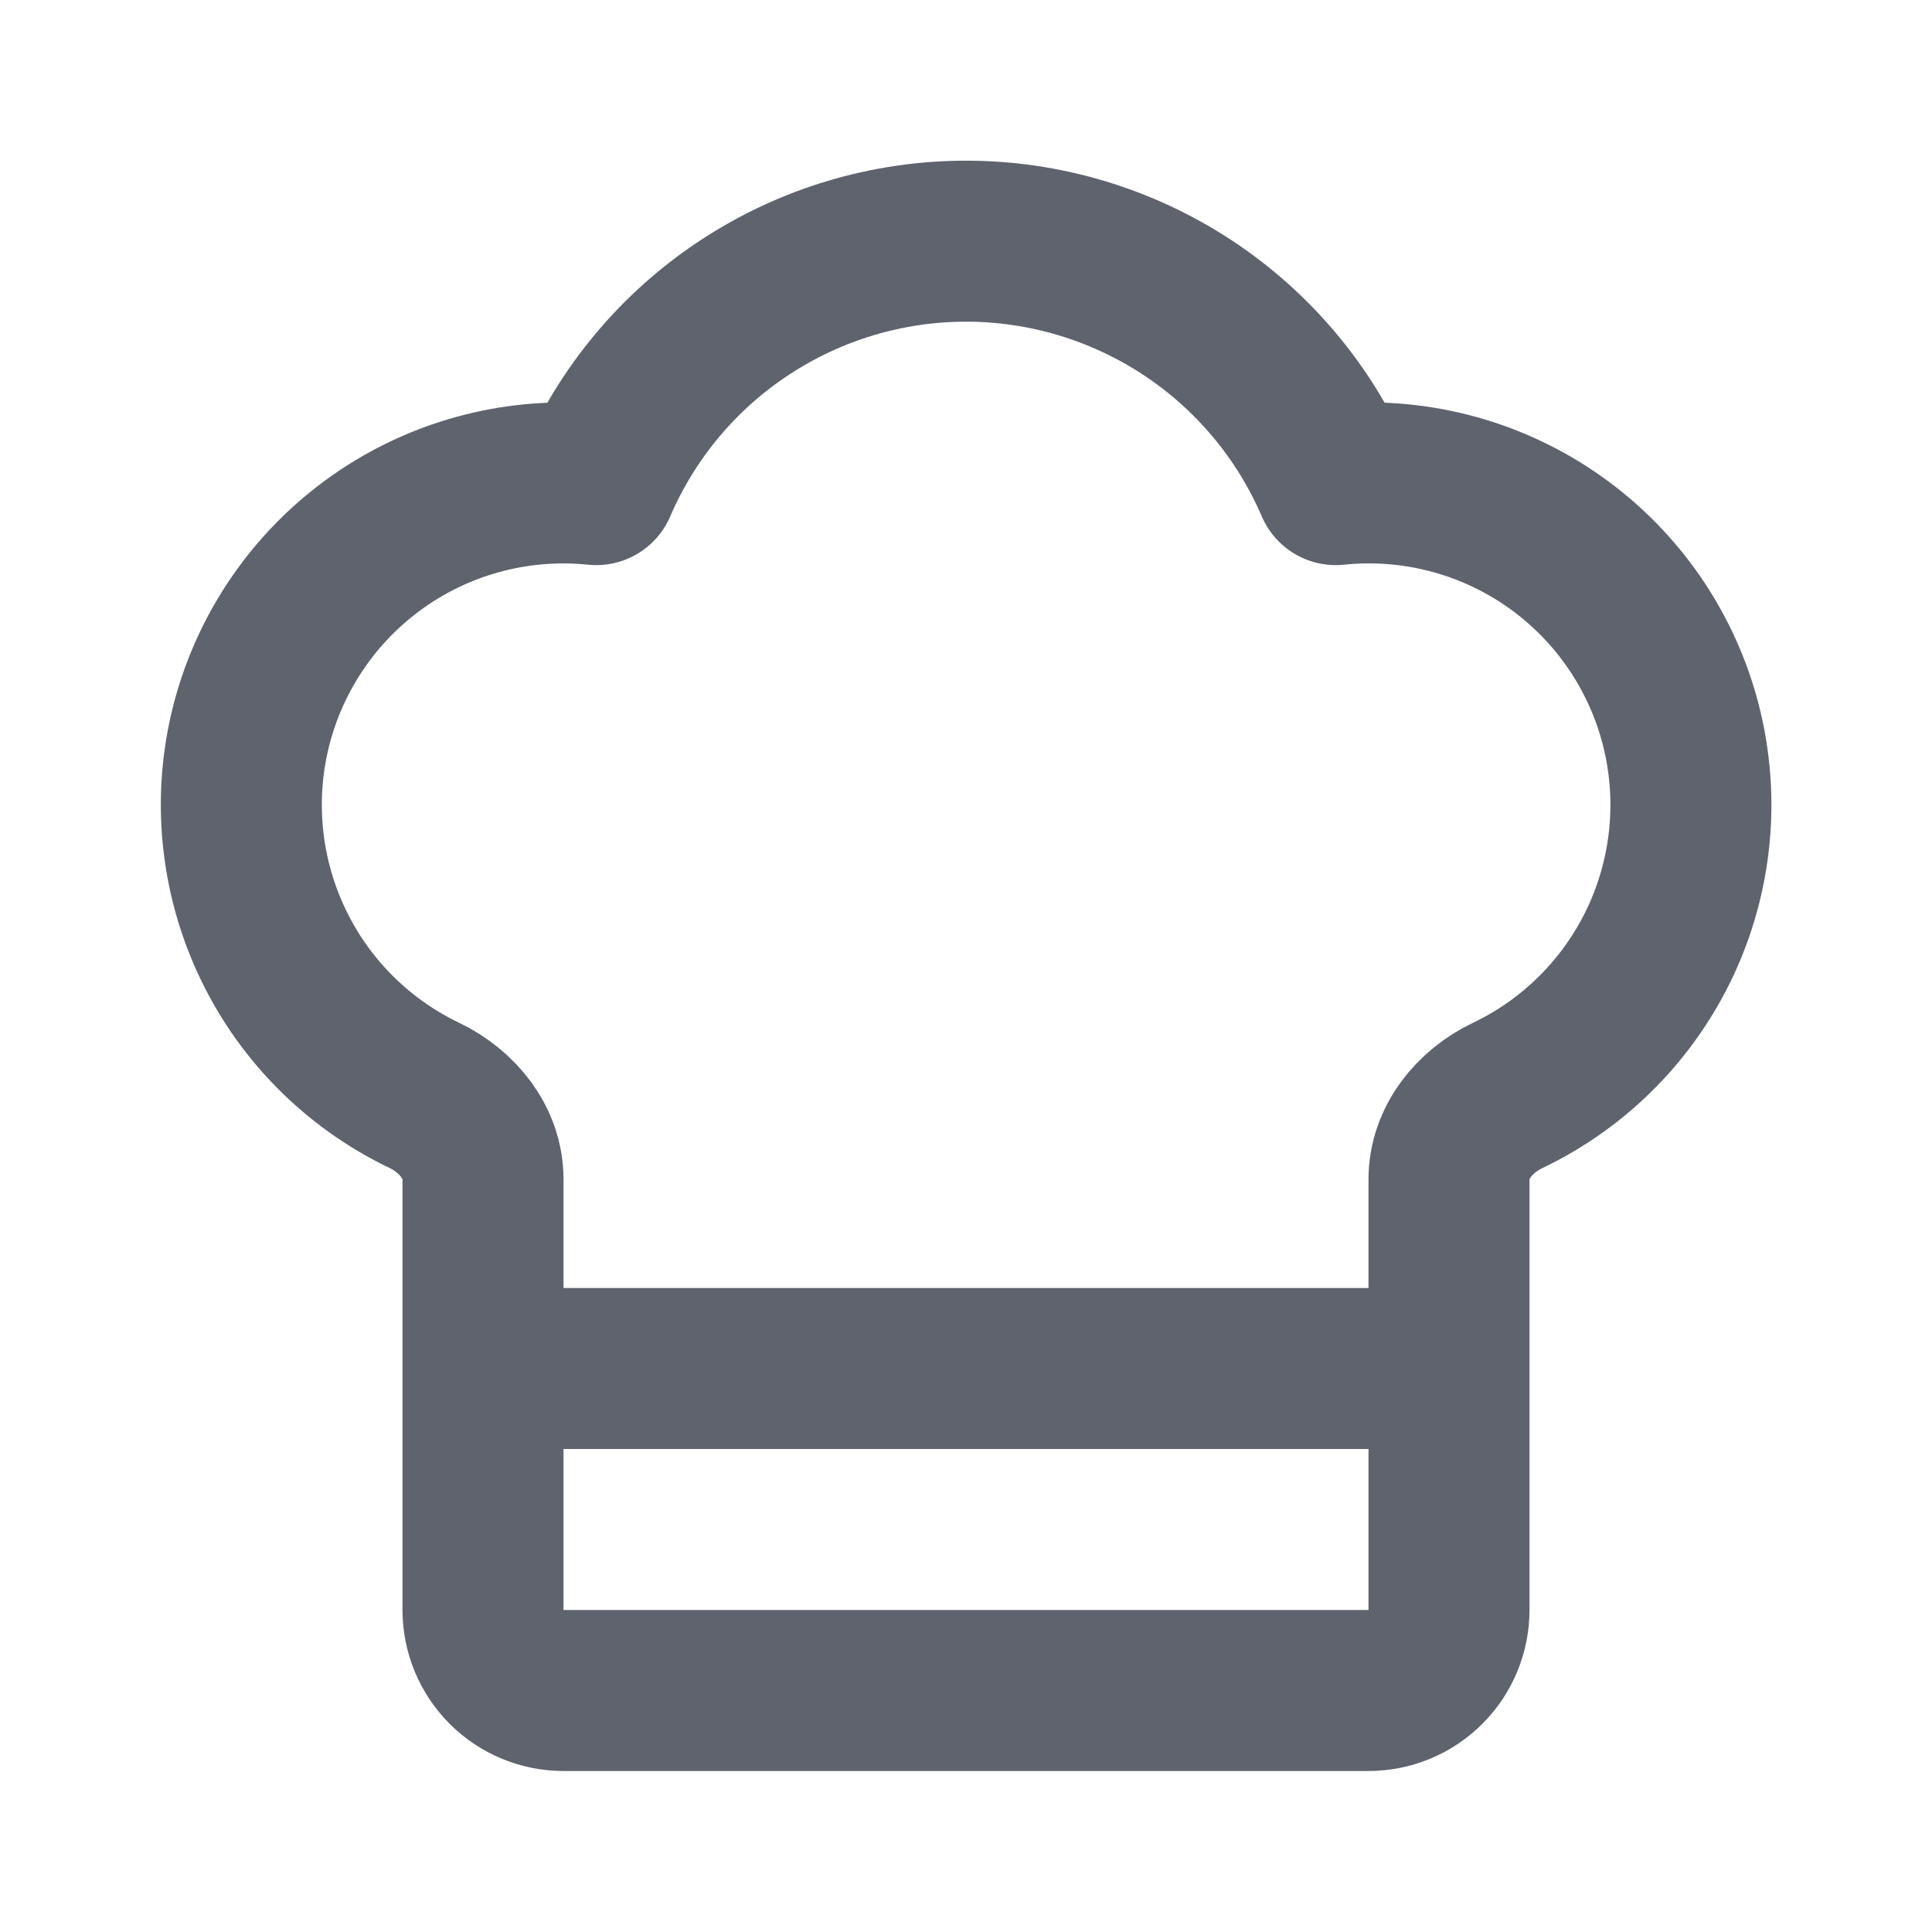 <svg width="24" height="24" viewBox="0 0 24 24" fill="none" xmlns="http://www.w3.org/2000/svg">
<path d="M6 17H18M17 21C17.265 21 17.52 20.895 17.707 20.707C17.895 20.52 18 20.265 18 20V14.65C18 14.193 18.316 13.806 18.727 13.609C19.578 13.203 20.258 12.51 20.648 11.651C21.037 10.792 21.111 9.824 20.856 8.916C20.6 8.008 20.033 7.22 19.253 6.69C18.473 6.16 17.531 5.923 16.593 6.02C16.207 5.122 15.566 4.357 14.75 3.82C13.933 3.283 12.977 2.996 12 2.996C11.023 2.996 10.067 3.283 9.251 3.82C8.434 4.357 7.793 5.122 7.407 6.02C6.47 5.924 5.528 6.161 4.749 6.691C3.97 7.221 3.403 8.009 3.147 8.916C2.892 9.823 2.966 10.791 3.355 11.65C3.743 12.508 4.423 13.202 5.273 13.608C5.684 13.806 6 14.193 6 14.649V20C6 20.265 6.106 20.52 6.293 20.707C6.481 20.895 6.735 21 7 21H17Z" stroke="#5E636E" stroke-width="2" stroke-linecap="round" stroke-linejoin="round"/>
</svg>
